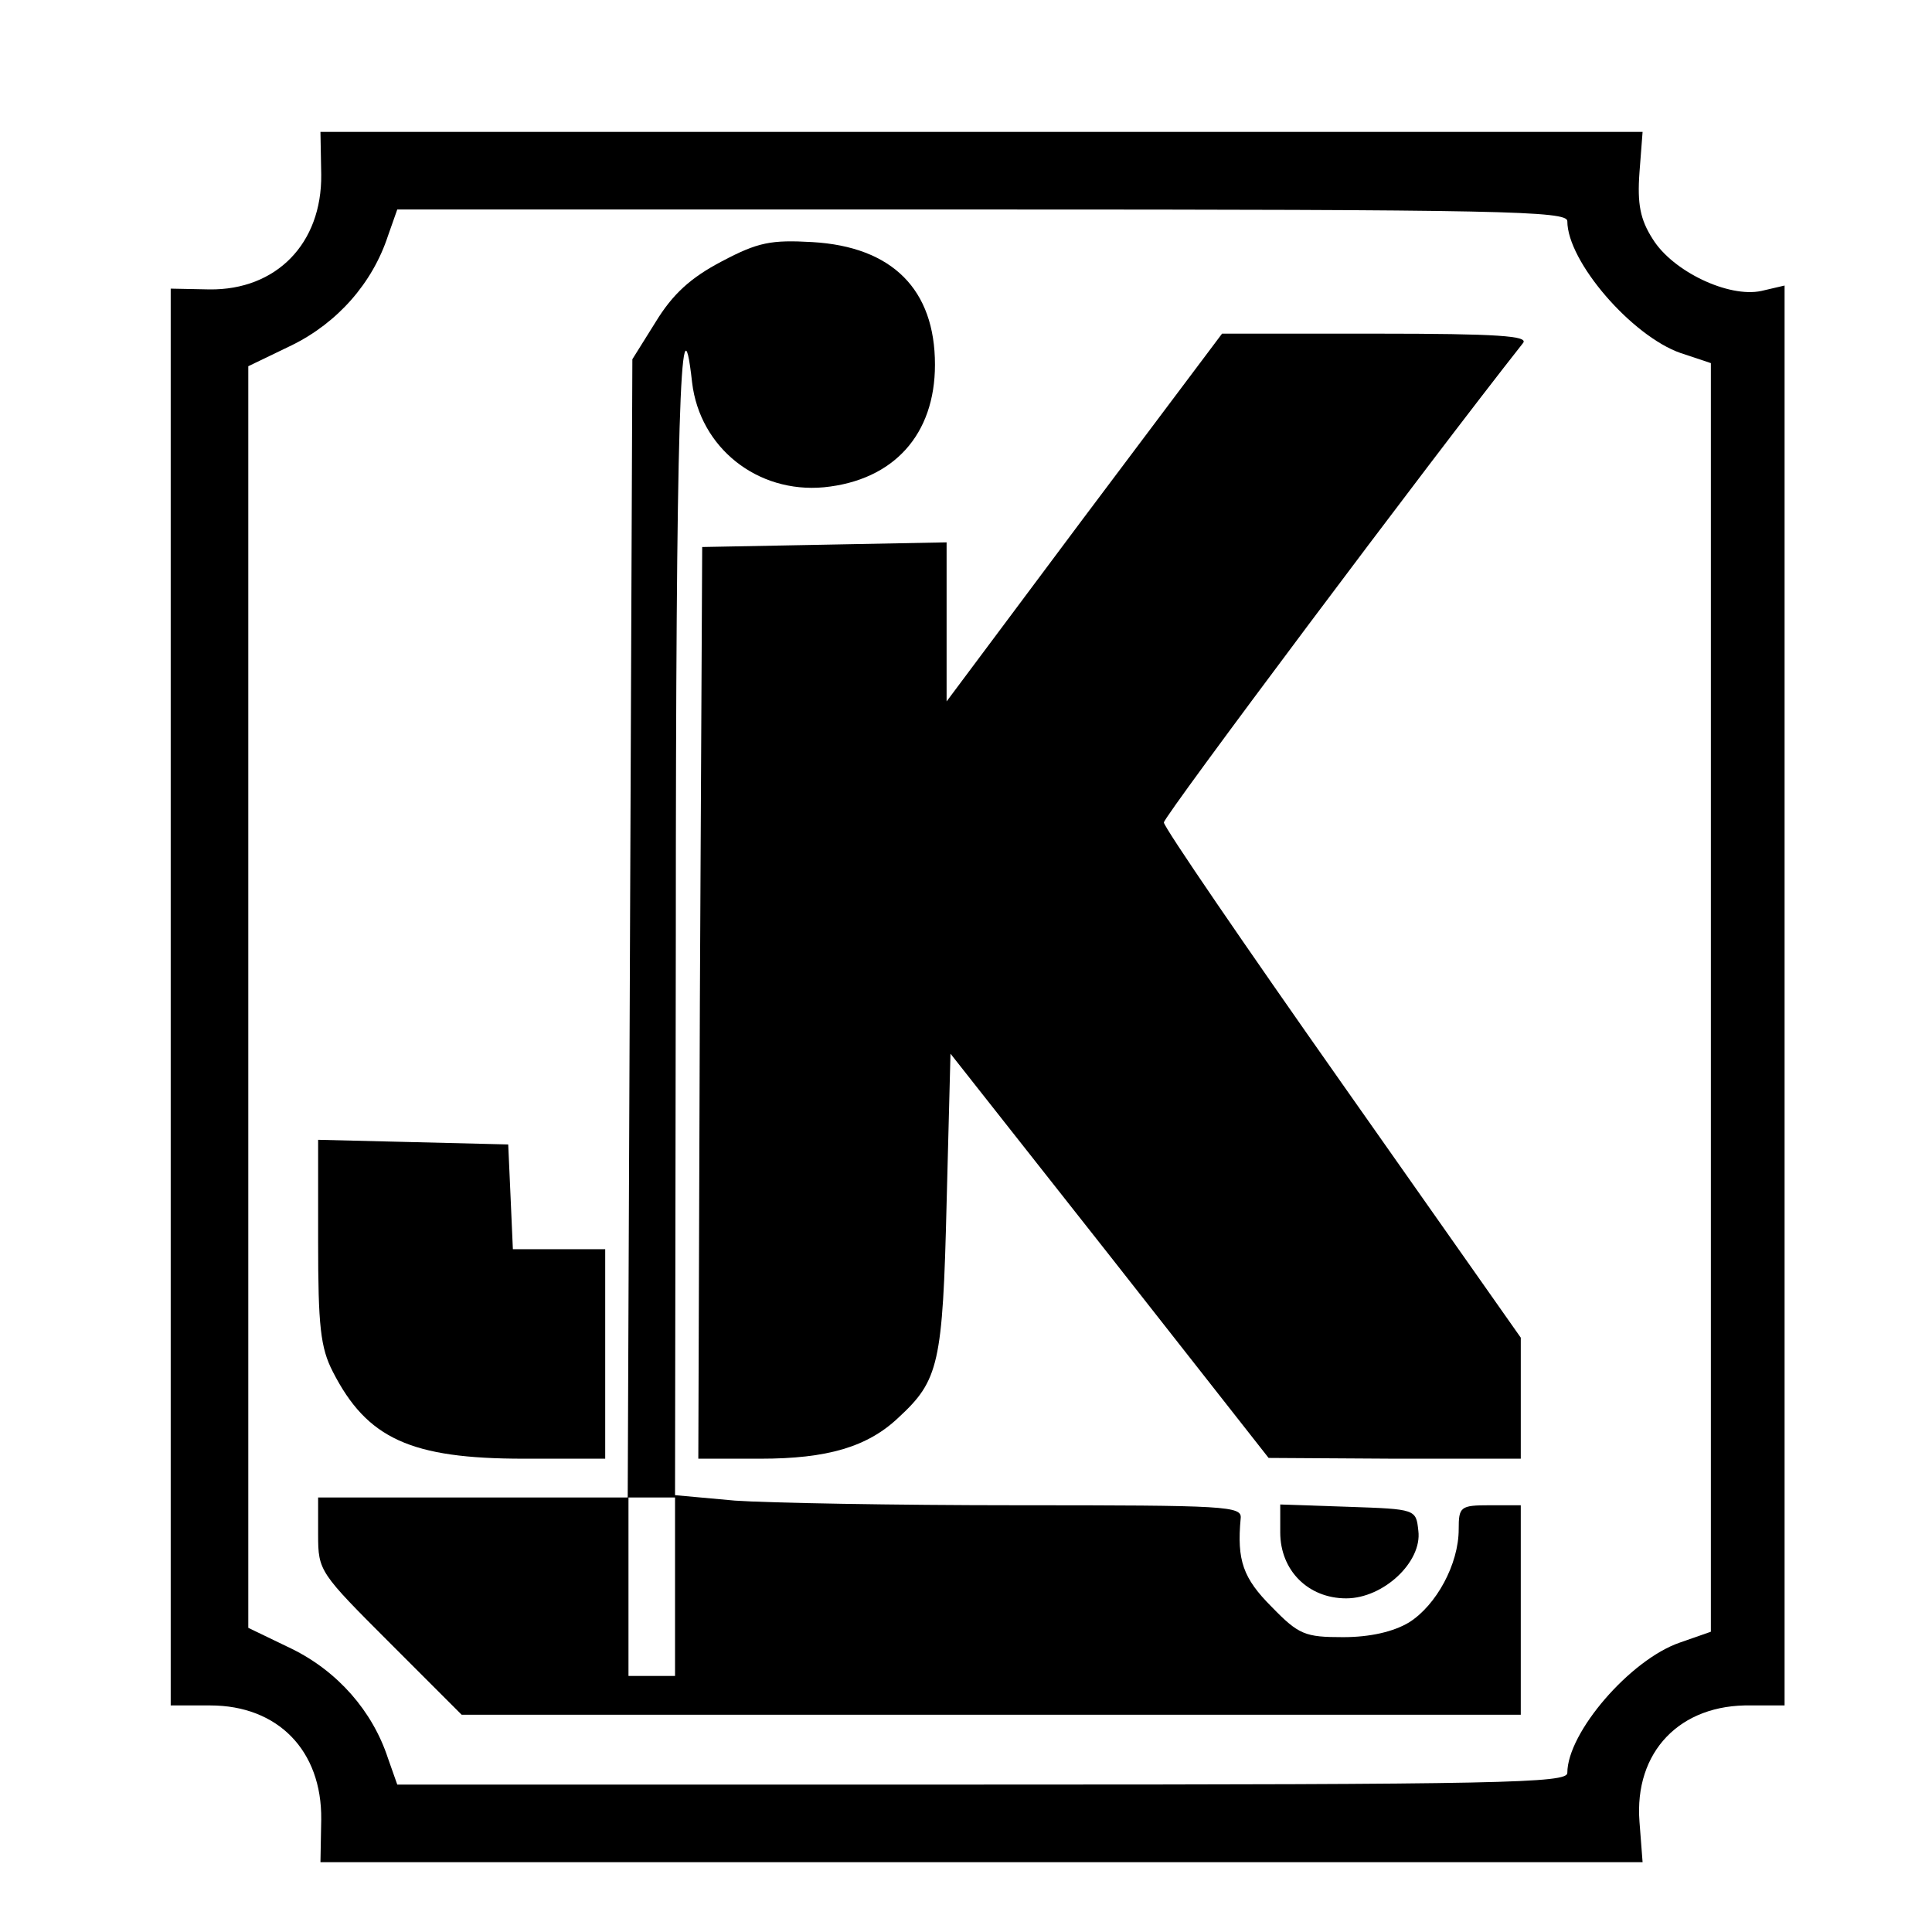 <?xml version="1.0" standalone="no"?>
<!DOCTYPE svg PUBLIC "-//W3C//DTD SVG 20010904//EN"
 "http://www.w3.org/TR/2001/REC-SVG-20010904/DTD/svg10.dtd">
<svg version="1.0" xmlns="http://www.w3.org/2000/svg"
 width="249pt" height="249pt" viewBox="0 0 249 249"
 preserveAspectRatio="xMidYMid meet">
<g transform="translate(0,249) scale(0.1,-0.1)"
fill="#000000" stroke="none">
<path d="M414 2265 c1 -89 -58 -149 -144 -148 l-50 1 0 -913 0 -913 51 0 c87
0 144 -58 143 -147 l-1 -55 852 0 852 0 -4 52 c-7 90 52 152 144 150 l43 0 0
915 0 915 -30 -7 c-42 -9 -114 25 -140 67 -16 25 -20 45 -17 86 l4 52 -852 0
-852 0 1 -55z m1606 -60 c0 -52 83 -148 146 -170 l39 -13 0 -818 0 -817 -40
-14 c-64 -22 -145 -116 -145 -168 0 -13 -82 -15 -754 -15 l-754 0 -12 34 c-20
61 -65 112 -124 141 l-56 27 0 813 0 813 56 27 c59 29 104 80 124 141 l12 34
754 0 c672 0 754 -2 754 -15z"/>
<path d="M930 2153 c-40 -21 -63 -42 -85 -78 l-30 -48 -3 -734 -3 -733 -199 0
-200 0 0 -48 c0 -47 2 -49 93 -140 l92 -92 683 0 682 0 0 135 0 135 -40 0
c-38 0 -40 -2 -40 -31 0 -45 -29 -98 -64 -120 -20 -12 -50 -19 -85 -19 -49 0
-57 3 -92 39 -37 37 -45 60 -40 114 2 16 -17 17 -287 17 -159 0 -323 3 -365 6
l-77 7 1 721 c0 660 6 848 21 713 10 -84 84 -143 170 -135 90 9 143 68 143
158 0 97 -55 152 -158 158 -53 3 -70 0 -117 -25z m-60 -1708 l0 -115 -30 0
-30 0 0 115 0 115 30 0 30 0 0 -115z"/>
<path d="M1397 1823 l-177 -237 0 102 0 103 -157 -3 -158 -3 -3 -588 -2 -587
80 0 c86 0 138 15 178 53 52 48 57 69 62 276 l5 193 205 -260 205 -261 163 -1
162 0 0 78 0 78 -230 327 c-126 179 -230 331 -230 337 0 8 343 466 463 618 7
9 -32 12 -189 12 l-199 0 -178 -237z"/>
<path d="M410 890 c0 -109 3 -137 19 -168 44 -86 100 -112 246 -112 l105 0 0
135 0 135 -60 0 -59 0 -3 68 -3 67 -122 3 -123 3 0 -131z"/>
<path d="M1650 515 c0 -49 36 -85 85 -85 48 0 98 47 93 87 -3 28 -3 28 -90 31
l-88 3 0 -36z"/>
</g>
</svg>
